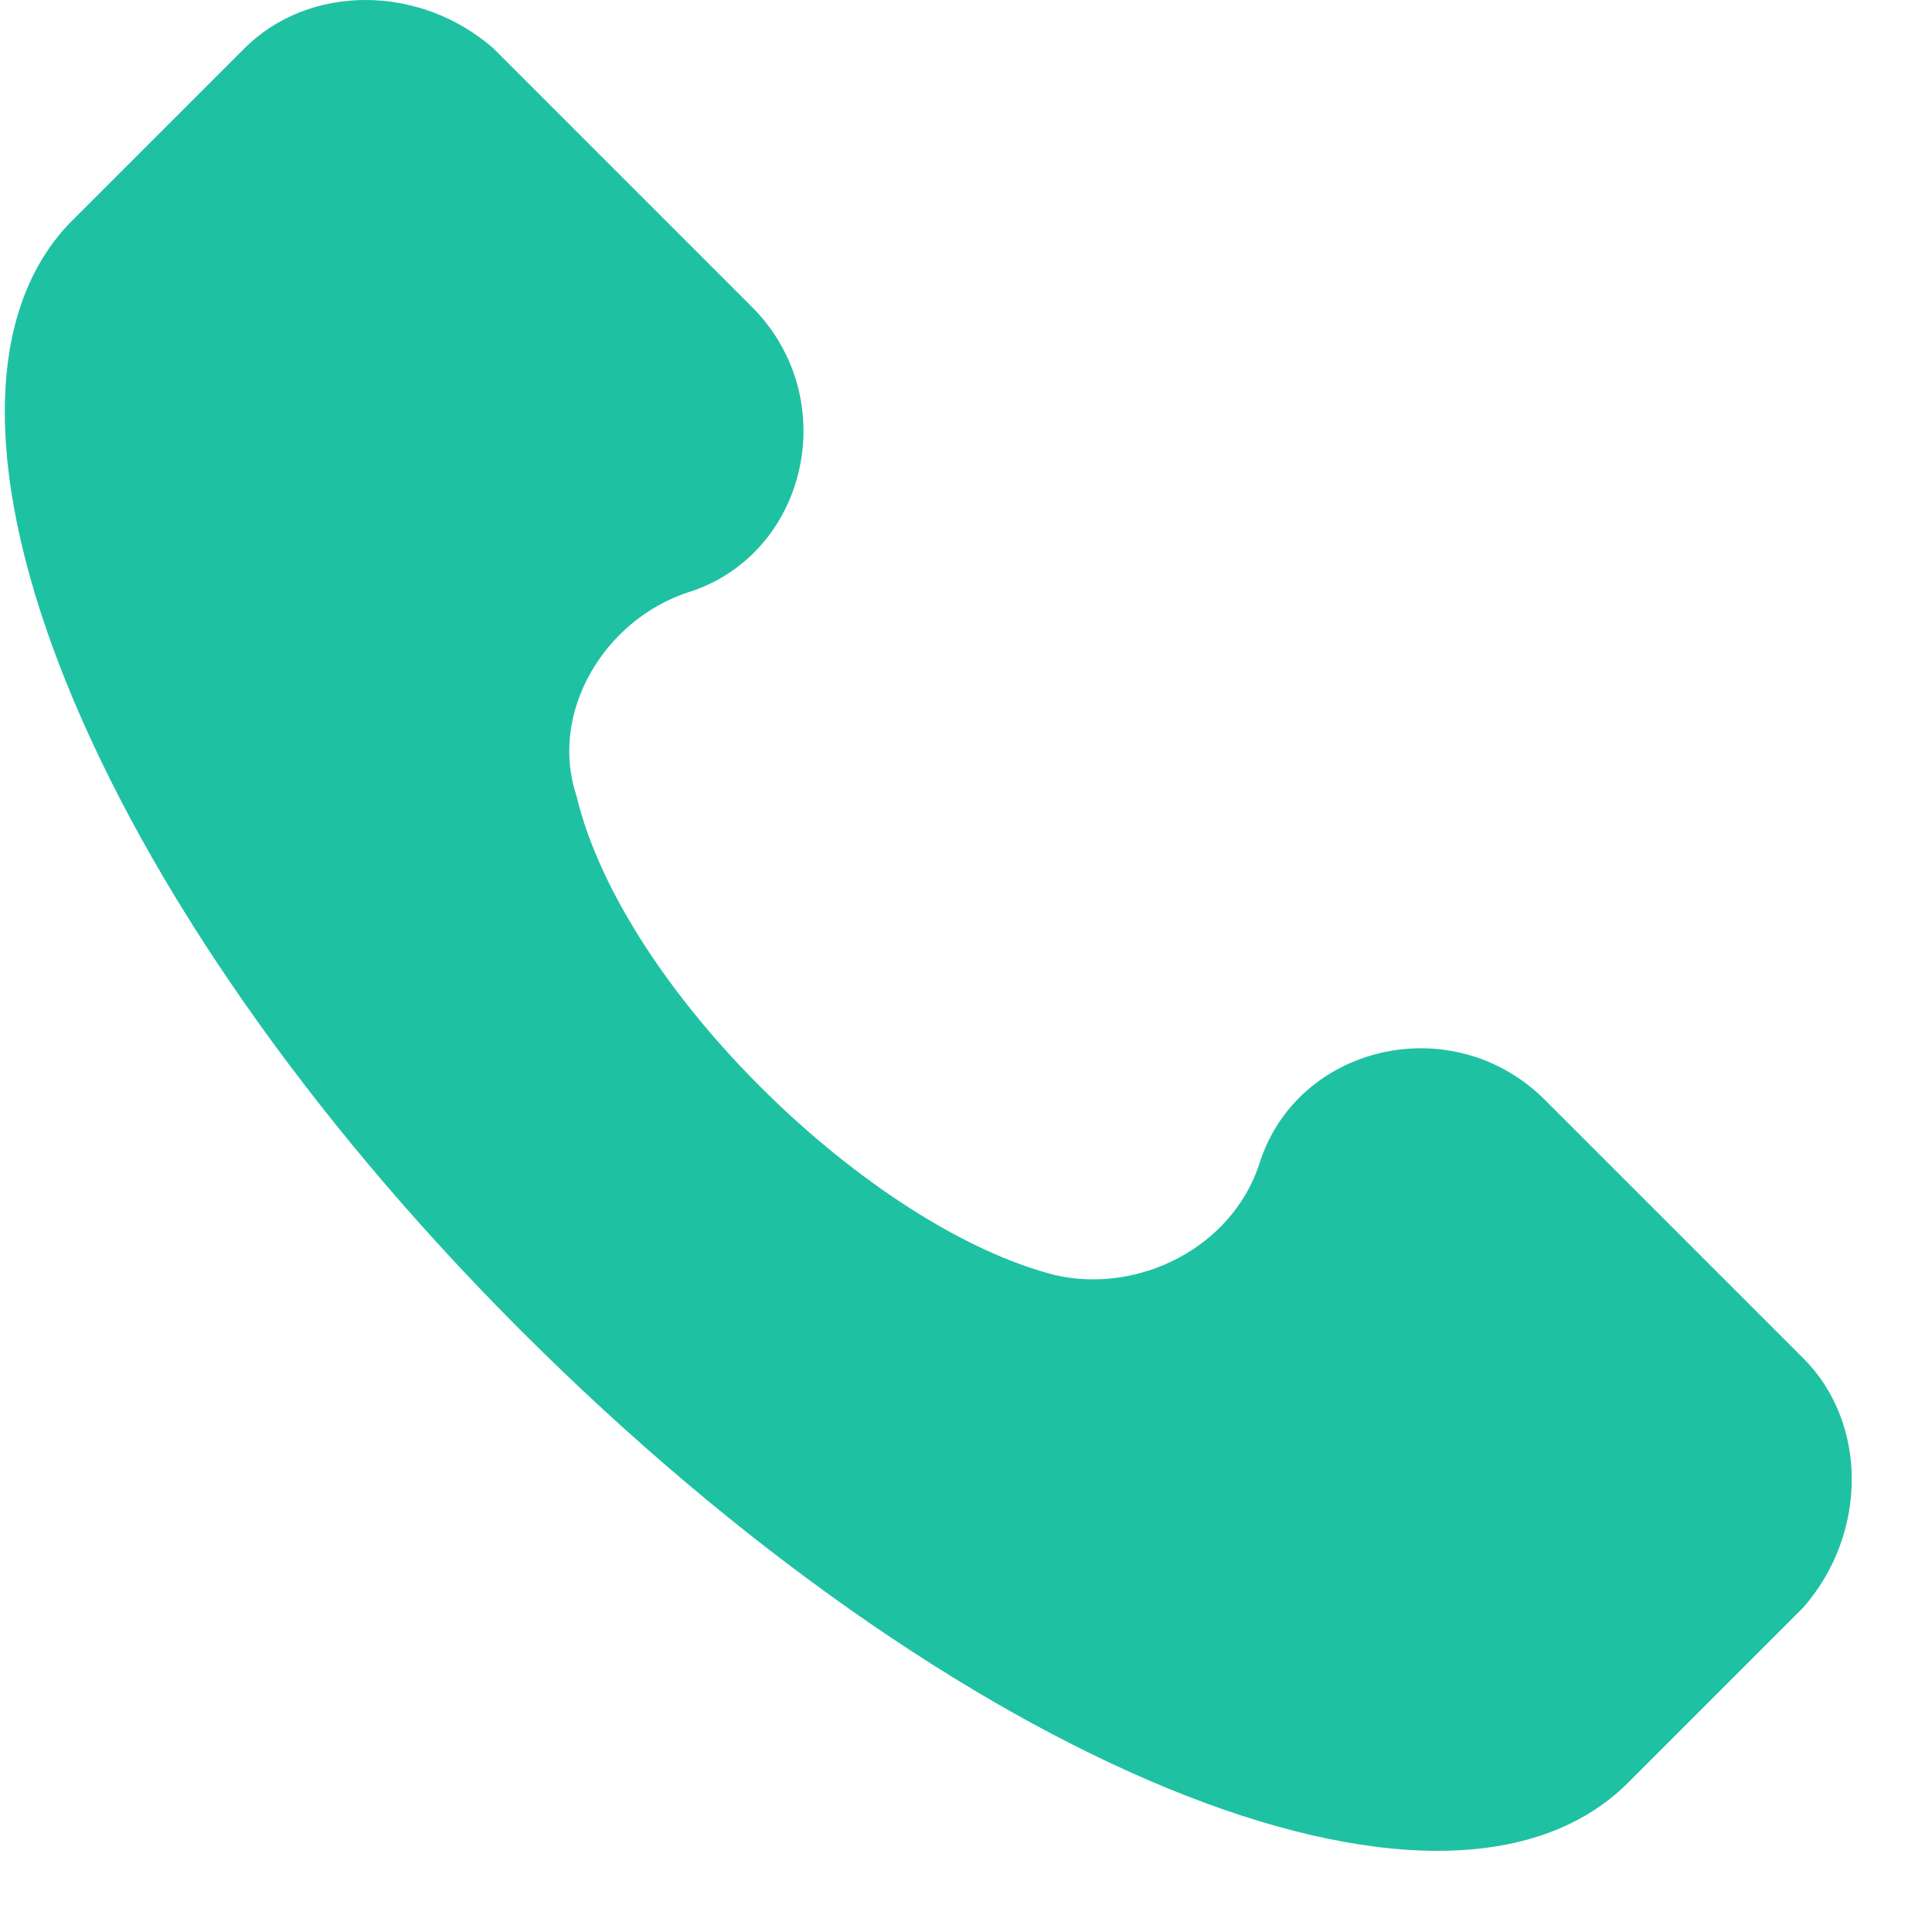 <?xml version="1.0" encoding="UTF-8"?> <svg xmlns="http://www.w3.org/2000/svg" width="17" height="17" viewBox="0 0 17 17" fill="none"> <g clip-path="url(#clip0_259_2714)"> <path d="M15.868 11.952L13.595 9.679C12.784 8.868 11.404 9.192 11.079 10.248C10.835 10.978 10.024 11.384 9.293 11.222C7.67 10.816 5.478 8.705 5.072 7.001C4.829 6.27 5.316 5.459 6.046 5.215C7.102 4.89 7.426 3.511 6.615 2.699L4.342 0.426C3.693 -0.142 2.719 -0.142 2.15 0.426L0.608 1.968C-0.934 3.592 0.77 7.894 4.585 11.709C8.4 15.524 12.702 17.309 14.326 15.686L15.868 14.144C16.436 13.494 16.436 12.52 15.868 11.952Z" fill="#1FC1A3"></path> </g> <defs> <clipPath id="clip0_259_2714"> <rect width="16.286" height="16.286" fill="white" transform="translate(0.023)"></rect> </clipPath> </defs> </svg> 